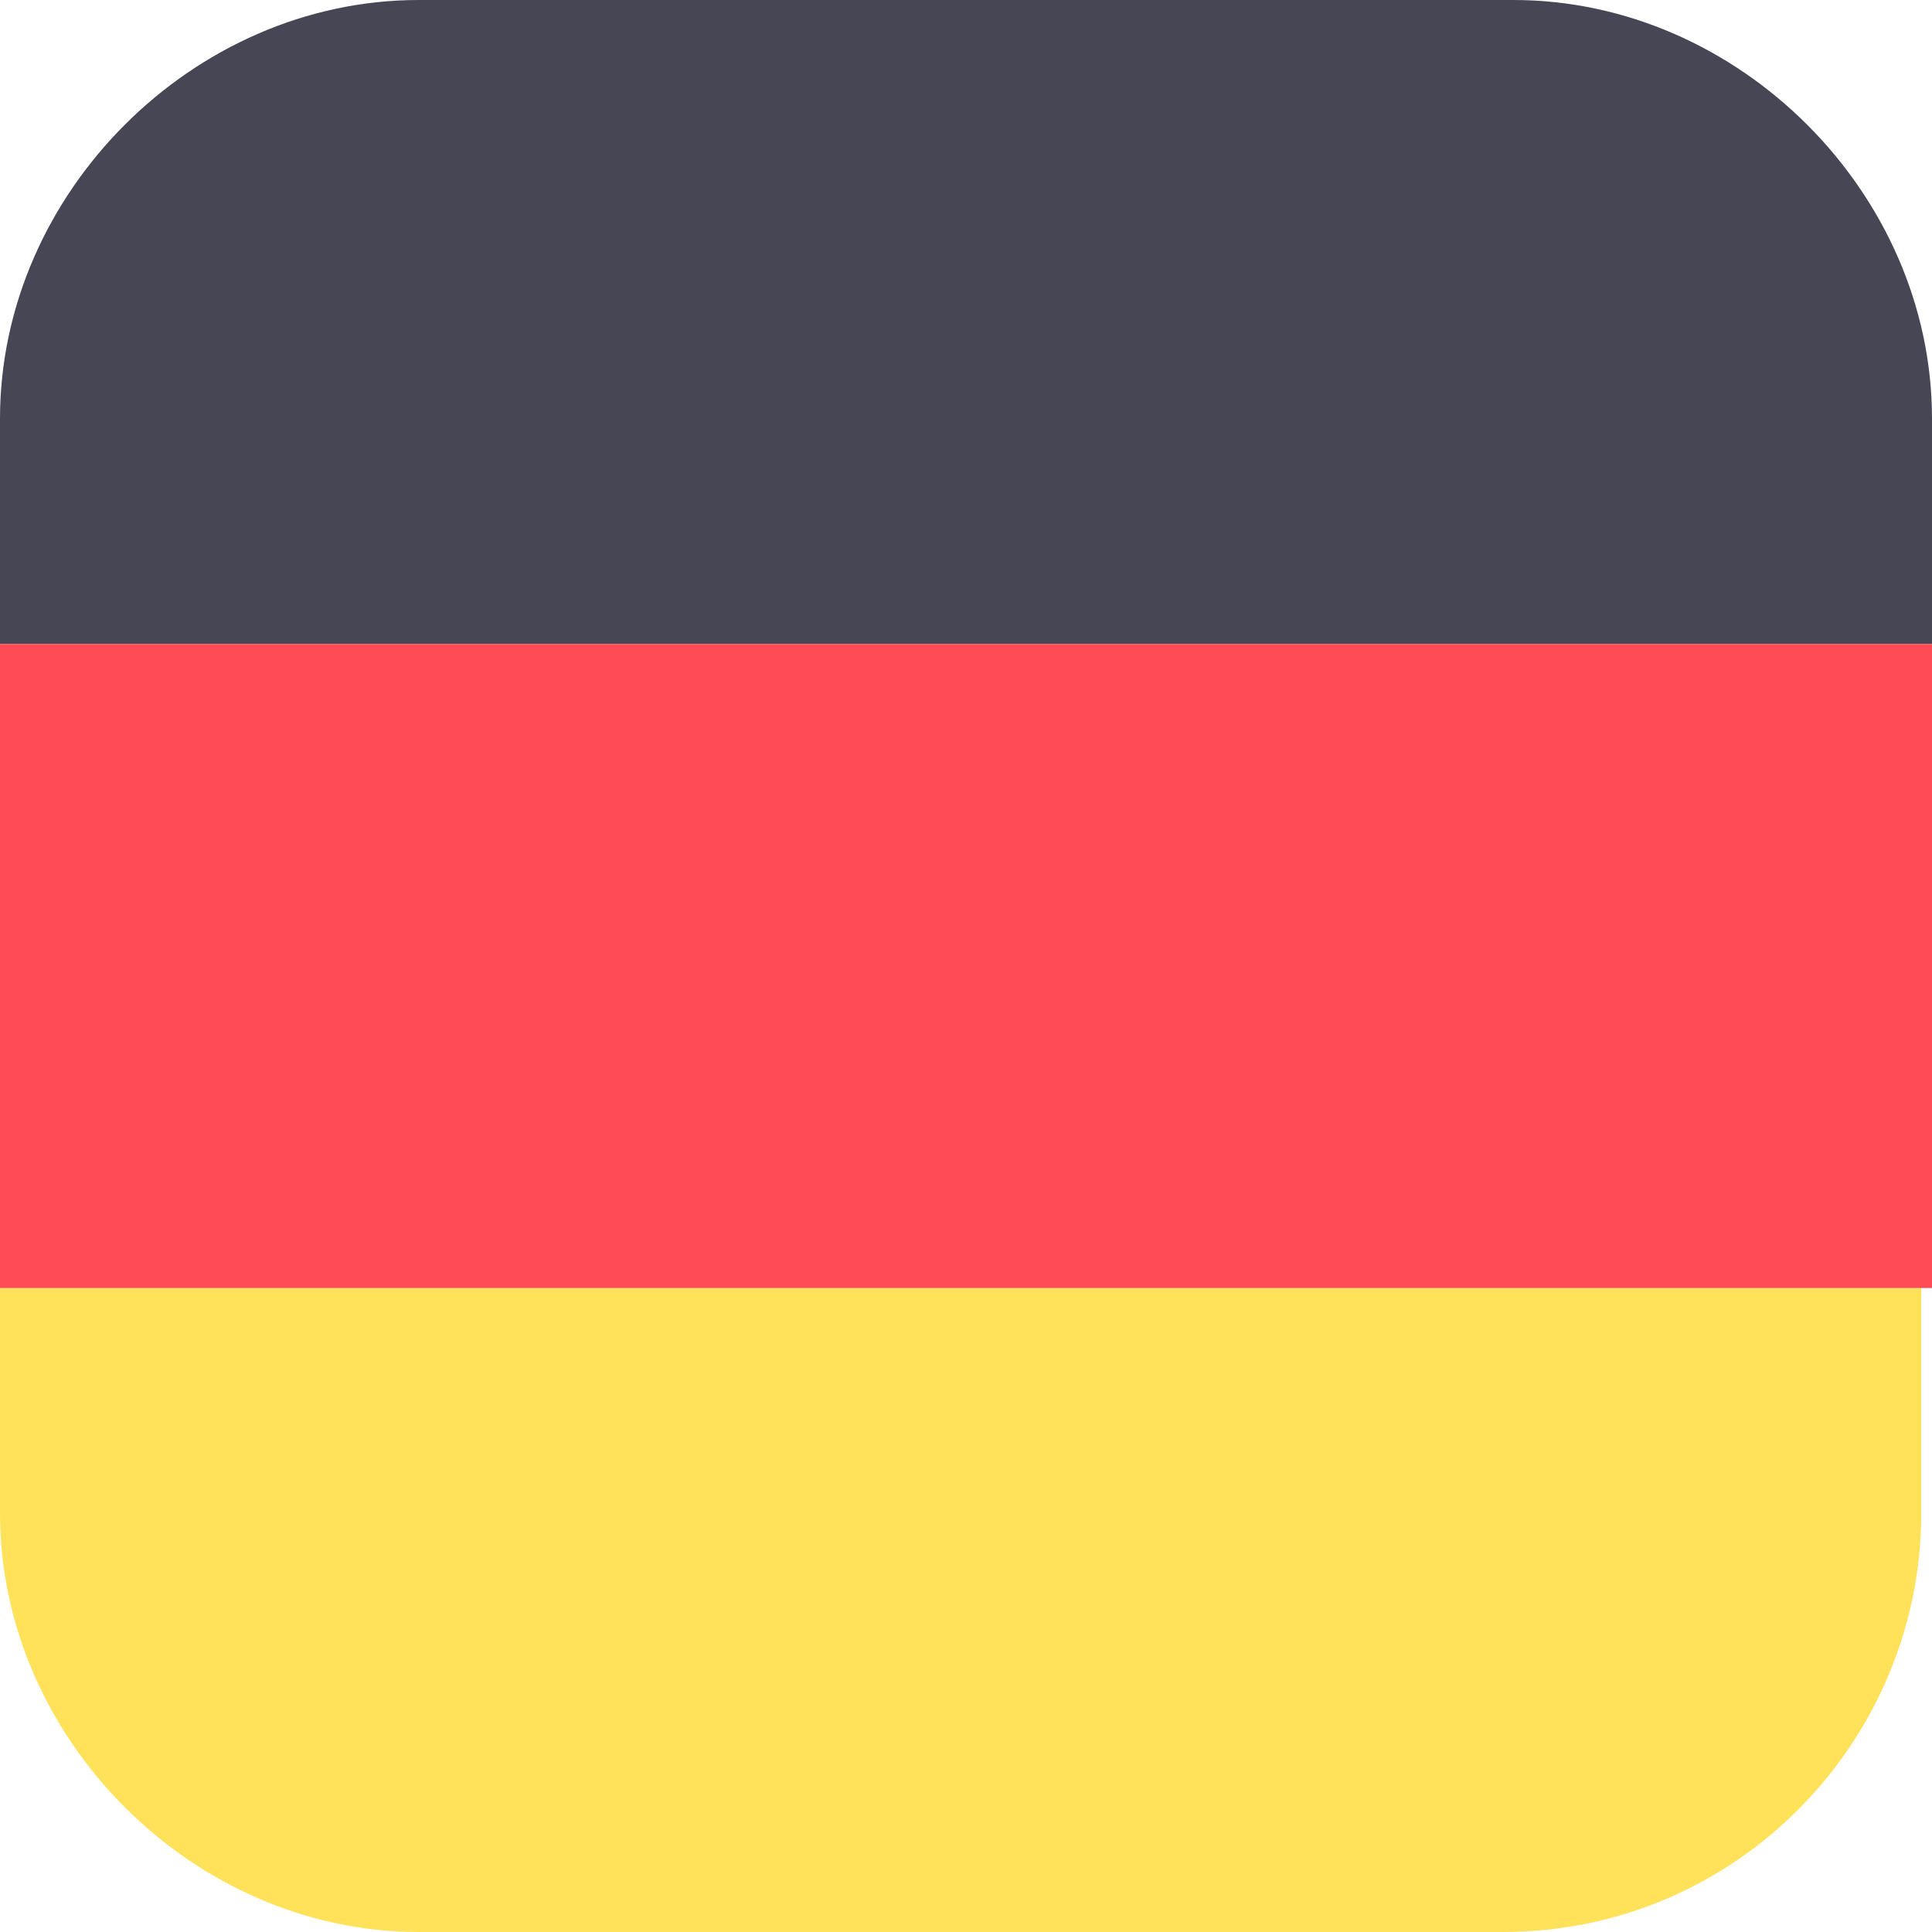 <?xml version="1.0" encoding="utf-8"?>
<!-- Generator: Adobe Illustrator 23.0.3, SVG Export Plug-In . SVG Version: 6.00 Build 0)  -->
<svg version="1.1" id="Layer_1" xmlns="http://www.w3.org/2000/svg" xmlns:xlink="http://www.w3.org/1999/xlink" x="0px" y="0px"
	 width="18px" height="18px" viewBox="0 0 18 18" style="enable-background:new 0 0 18 18;" xml:space="preserve">
<style type="text/css">
	.st0{fill:#464655;}
	.st1{fill:#FFE15A;}
	.st2{fill:#FF4B55;}
</style>
<path class="st0" d="M14.1,0H3.9C1.8,0,0,1.8,0,3.9V6h18V3.9C18,1.8,16.2,0,14.1,0z"/>
<path class="st1" d="M0,14.1C0,16.2,1.8,18,3.9,18h10.1c2.2,0,3.9-1.8,3.9-3.9V12H0V14.1z"/>
<rect y="6" class="st2" width="18" height="6"/>
</svg>
